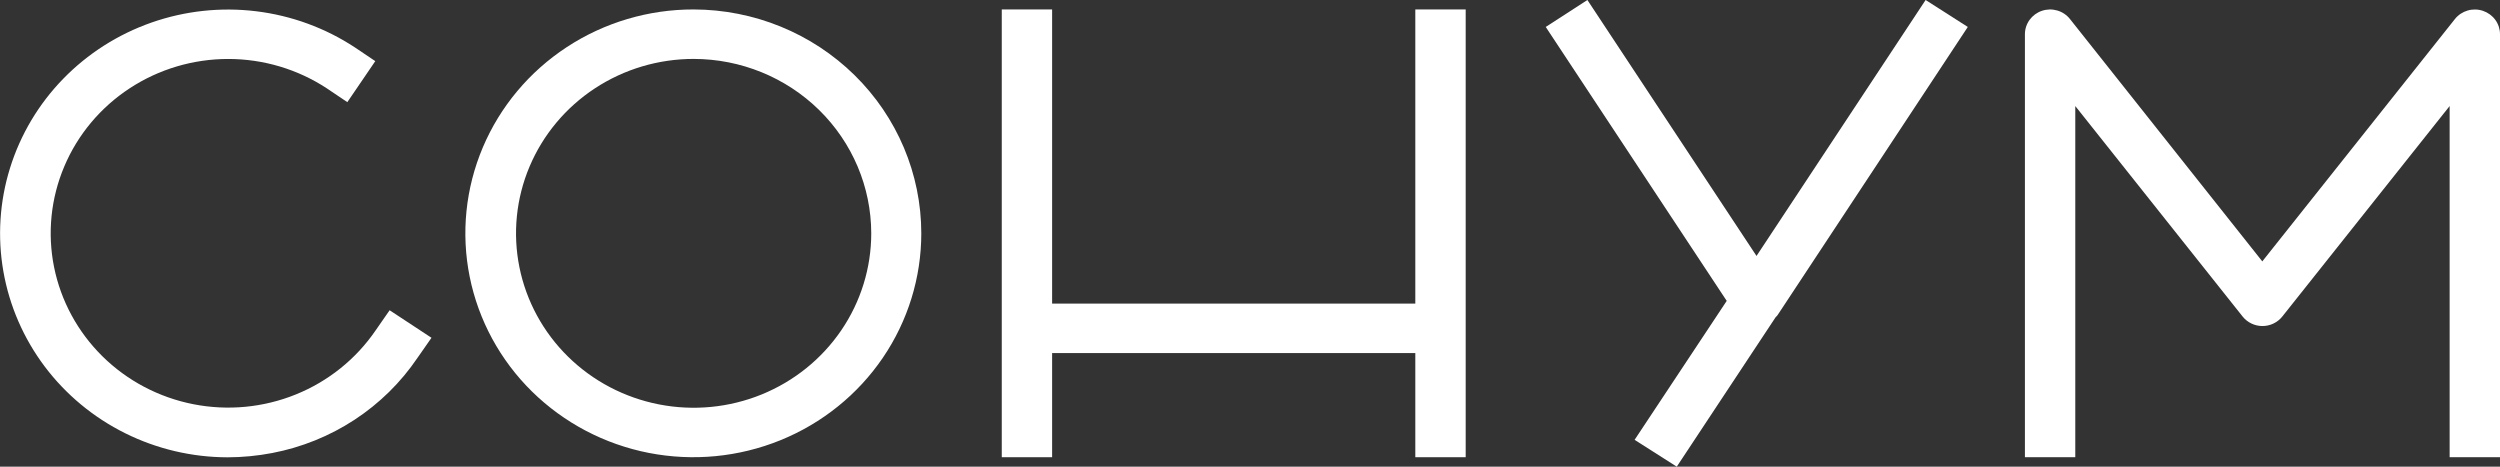 <?xml version="1.0" encoding="UTF-8"?> <svg xmlns="http://www.w3.org/2000/svg" width="150" height="28" viewBox="0 0 150 28" fill="none"><rect x="0" y="0" width="150" height="28" fill="#333333" stroke="none"/> <g clip-path="url(#clip0_23_309)"> <path d="M22.535 19.827C21.361 21.544 19.696 22.881 17.749 23.668C15.803 24.456 13.662 24.659 11.597 24.252C9.533 23.846 7.637 22.847 6.151 21.383C4.664 19.918 3.653 18.054 3.244 16.026C2.836 13.997 3.049 11.895 3.857 9.986C4.664 8.076 6.03 6.444 7.782 5.297C9.533 4.149 11.592 3.537 13.697 3.538C15.803 3.539 17.861 4.153 19.611 5.302L20.84 6.129L22.517 3.668L21.288 2.841C19.514 1.675 17.486 0.934 15.367 0.675C13.248 0.417 11.098 0.65 9.087 1.354C7.076 2.059 5.261 3.216 3.787 4.733C2.313 6.249 1.221 8.084 0.599 10.09C-0.024 12.095 -0.159 14.216 0.202 16.282C0.564 18.349 1.413 20.303 2.682 21.99C3.951 23.676 5.604 25.047 7.509 25.993C9.414 26.94 11.519 27.435 13.654 27.439C14.555 27.437 15.454 27.35 16.338 27.18C18.102 26.842 19.78 26.164 21.275 25.184C22.77 24.205 24.052 22.944 25.047 21.474L25.889 20.267L23.377 18.615L22.535 19.827Z" fill="white"></path> <path d="M41.618 0.567C38.912 0.563 36.266 1.348 34.014 2.822C31.762 4.296 30.006 6.393 28.968 8.847C27.93 11.301 27.656 14.002 28.182 16.609C28.708 19.216 30.009 21.612 31.921 23.492C33.834 25.372 36.271 26.654 38.925 27.174C41.578 27.693 44.33 27.428 46.83 26.412C49.33 25.396 51.468 23.674 52.971 21.465C54.475 19.255 55.278 16.657 55.278 14C55.275 10.441 53.835 7.029 51.275 4.511C48.714 1.993 45.242 0.575 41.618 0.567ZM52.275 14C52.275 16.07 51.65 18.093 50.479 19.814C49.308 21.535 47.643 22.877 45.696 23.669C43.749 24.461 41.606 24.668 39.539 24.264C37.472 23.86 35.573 22.864 34.083 21.4C32.593 19.936 31.578 18.072 31.167 16.042C30.755 14.011 30.966 11.907 31.773 9.995C32.58 8.083 33.945 6.448 35.698 5.298C37.45 4.148 39.511 3.535 41.618 3.535C44.444 3.538 47.152 4.641 49.15 6.603C51.148 8.565 52.271 11.225 52.275 14Z" fill="white"></path> <path d="M148.98 0.651C148.683 0.55 148.361 0.543 148.059 0.631C147.758 0.719 147.491 0.896 147.297 1.14L135.738 15.683L124.197 1.14C124.004 0.896 123.738 0.718 123.436 0.63C123.135 0.542 122.813 0.548 122.515 0.649C122.218 0.749 121.96 0.938 121.777 1.189C121.594 1.441 121.495 1.742 121.495 2.051V27.433H124.517V6.363L134.559 18.994C134.7 19.171 134.881 19.314 135.087 19.412C135.293 19.511 135.519 19.562 135.747 19.562C135.976 19.562 136.202 19.511 136.408 19.412C136.614 19.314 136.795 19.171 136.936 18.994L146.978 6.363V27.433H150V2.051C149.999 1.742 149.901 1.442 149.718 1.191C149.535 0.94 149.277 0.752 148.98 0.651Z" fill="white"></path> <path d="M105.391 15.357L95.244 0L92.744 1.617L103.603 18.053L98.076 26.39L100.606 28L106.539 19.031C106.589 18.989 106.633 18.94 106.668 18.886L118.068 1.617L115.537 0L105.391 15.357Z" fill="white"></path> <path d="M84.919 18.216H63.127V0.567H60.106V27.433H63.127V21.184H84.919V27.433H87.941V0.567H84.919V18.216Z" fill="white"></path> </g> <defs> <clipPath id="clip0_23_309"> <rect width="150" height="28" fill="white"></rect> </clipPath> </defs> </svg> 